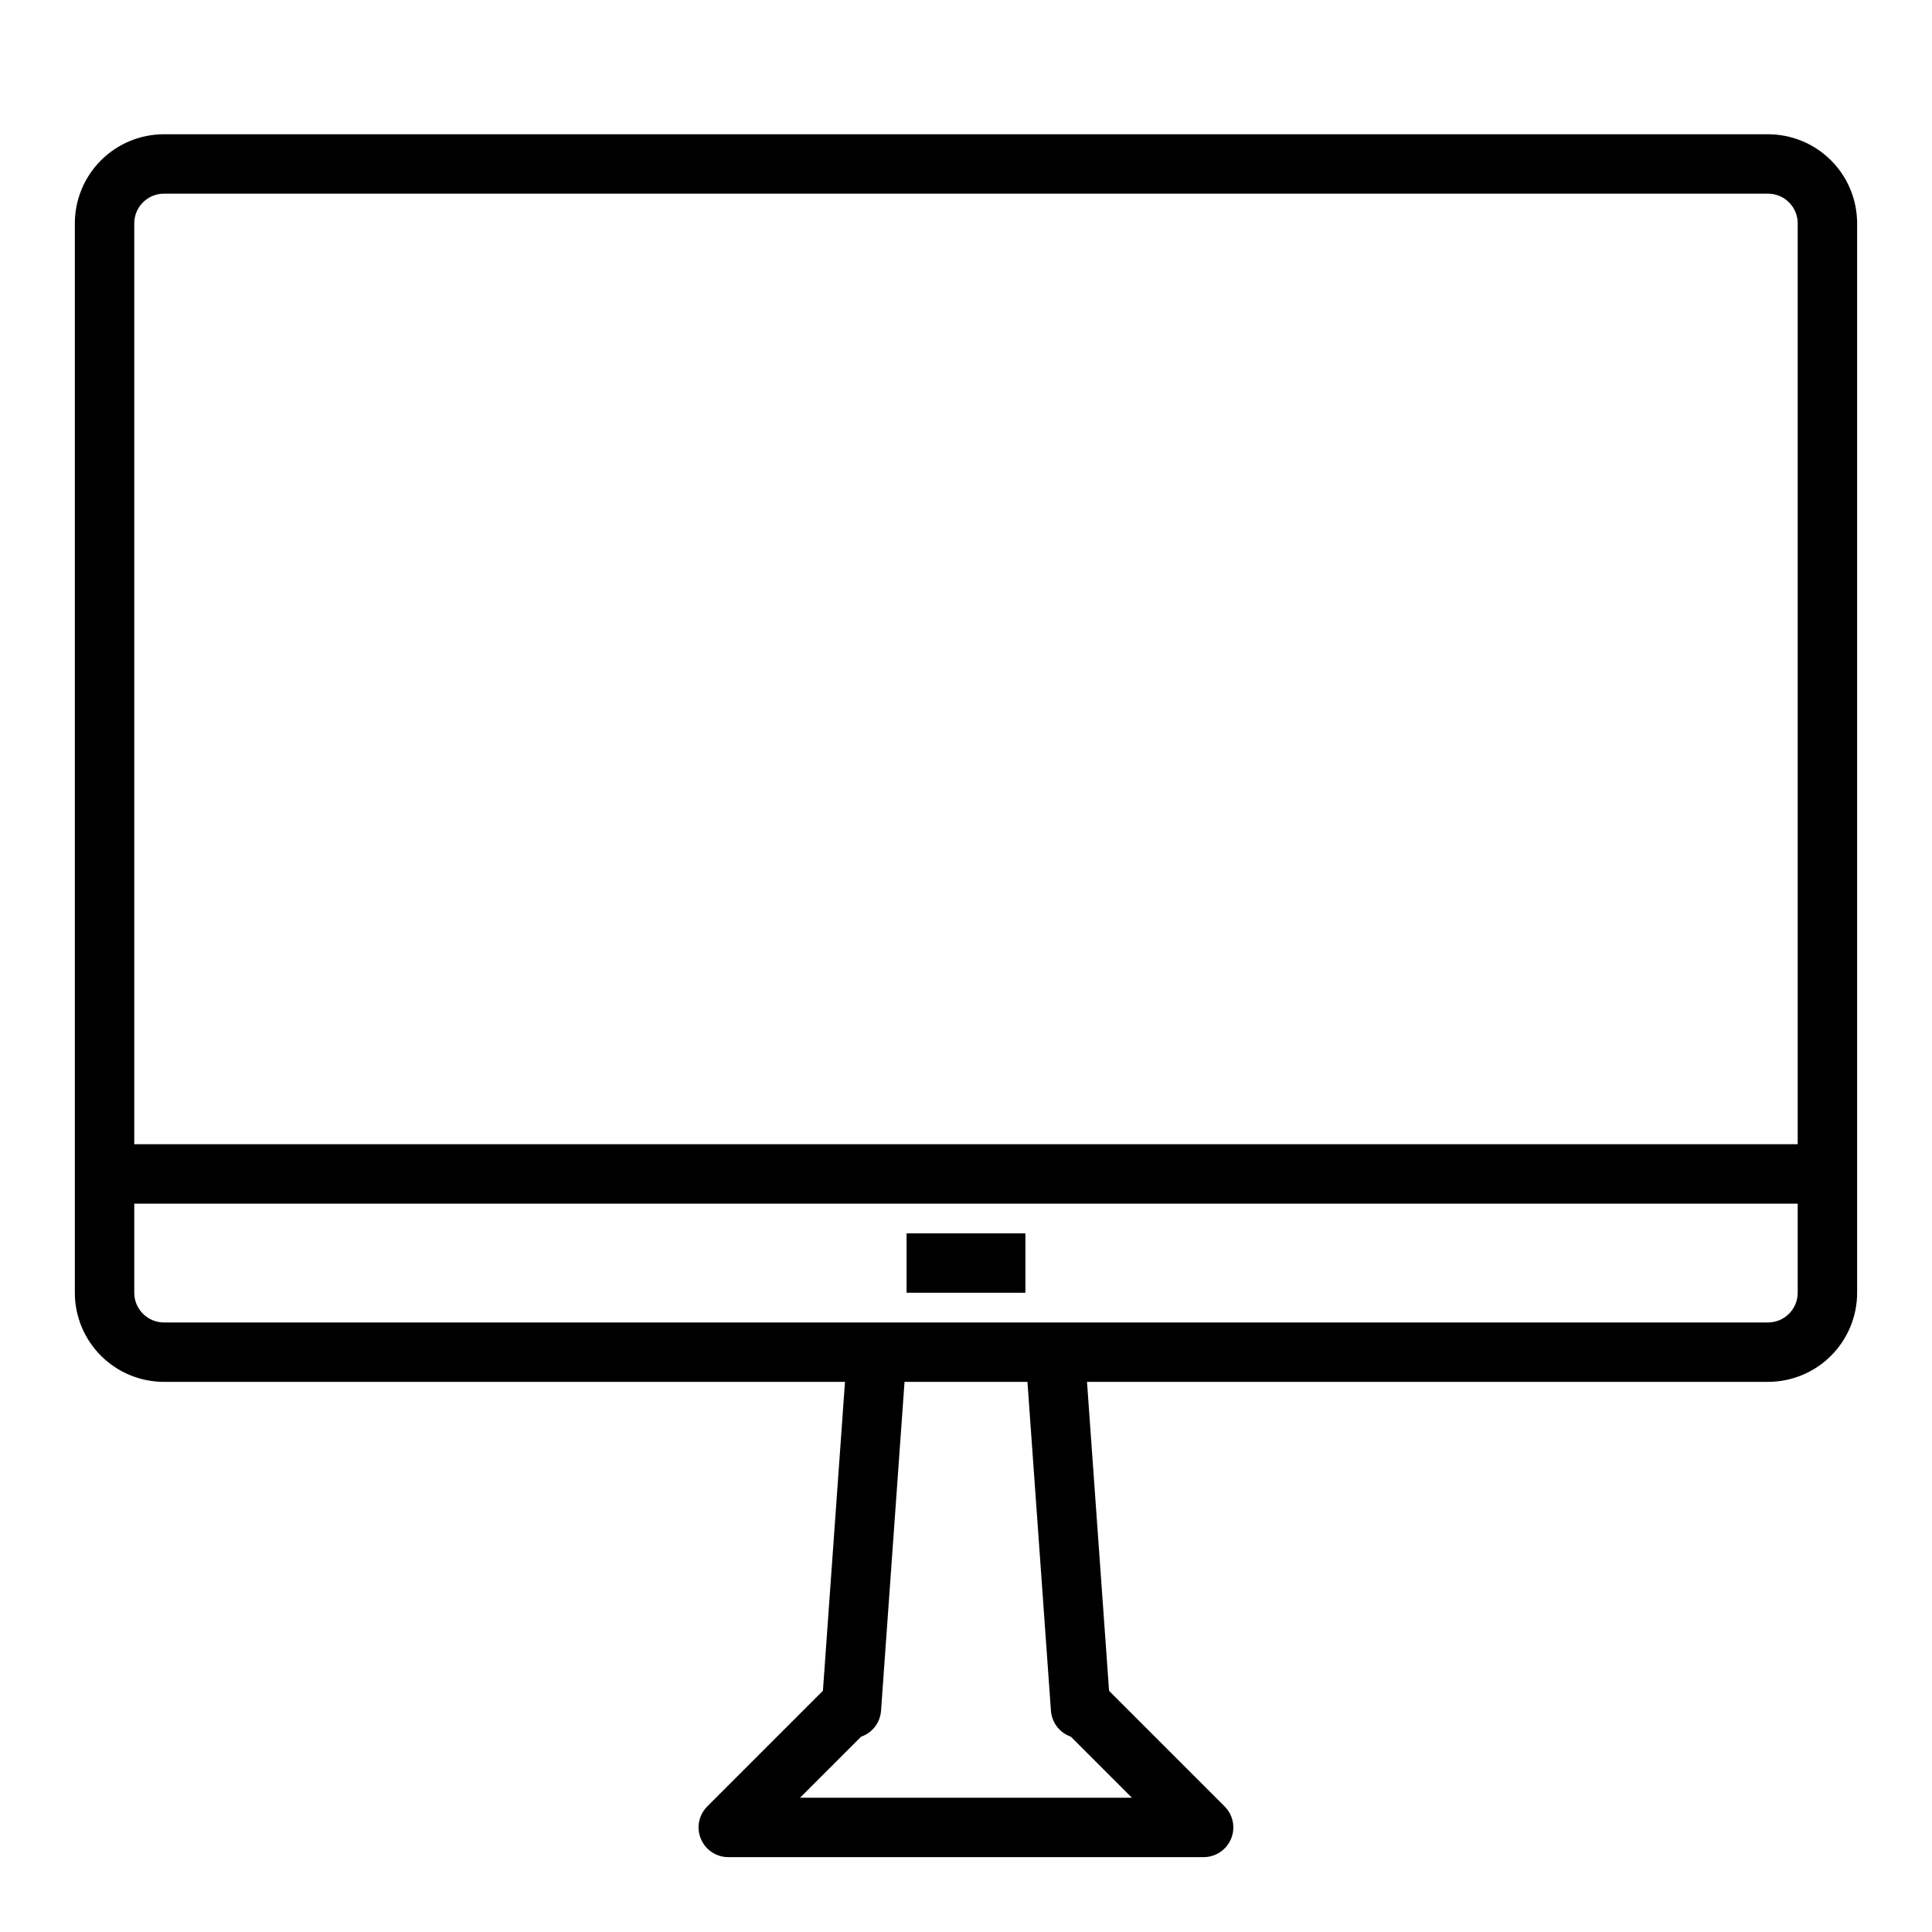 <?xml version="1.0" encoding="UTF-8"?>
<!-- Uploaded to: ICON Repo, www.svgrepo.com, Generator: ICON Repo Mixer Tools -->
<svg fill="#000000" width="800px" height="800px" version="1.1" viewBox="144 144 512 512" xmlns="http://www.w3.org/2000/svg">
 <g>
  <path d="m612.54 179.58h-425.09c-6.262 0-12.27 2.488-16.699 6.918-4.43 4.426-6.918 10.434-6.918 16.699v283.39c0 6.266 2.488 12.27 6.918 16.699 4.43 4.43 10.438 6.918 16.699 6.918h180.48l-5.848 81.867-30.625 30.625c-2.269 2.246-2.953 5.644-1.73 8.598 1.219 2.949 4.102 4.871 7.297 4.863h125.95c3.18 0 6.051-1.918 7.269-4.859 1.219-2.941 0.543-6.328-1.707-8.578l-30.621-30.621-5.848-81.895h180.47c6.262 0 12.27-2.488 16.699-6.918 4.43-4.43 6.918-10.434 6.918-16.699v-283.39c0-6.266-2.488-12.273-6.918-16.699-4.43-4.43-10.438-6.918-16.699-6.918zm-425.09 15.742h425.09c2.09 0 4.09 0.832 5.566 2.309 1.477 1.477 2.305 3.477 2.305 5.566v244.03h-440.83v-244.03c0-4.348 3.523-7.875 7.871-7.875zm235.06 402.04c0.227 3.144 2.305 5.852 5.281 6.879l16.18 16.176h-87.949l16.176-16.176h0.004c2.981-1.027 5.059-3.734 5.281-6.879l6.227-87.152h32.574zm190.03-102.9h-425.09c-4.348 0-7.871-3.523-7.871-7.871v-23.613h440.83v23.617-0.004c0 2.09-0.828 4.09-2.305 5.566s-3.477 2.305-5.566 2.305z"/>
  <path d="m384.25 470.85h31.488v15.742h-31.488z"/>
 </g>
</svg>